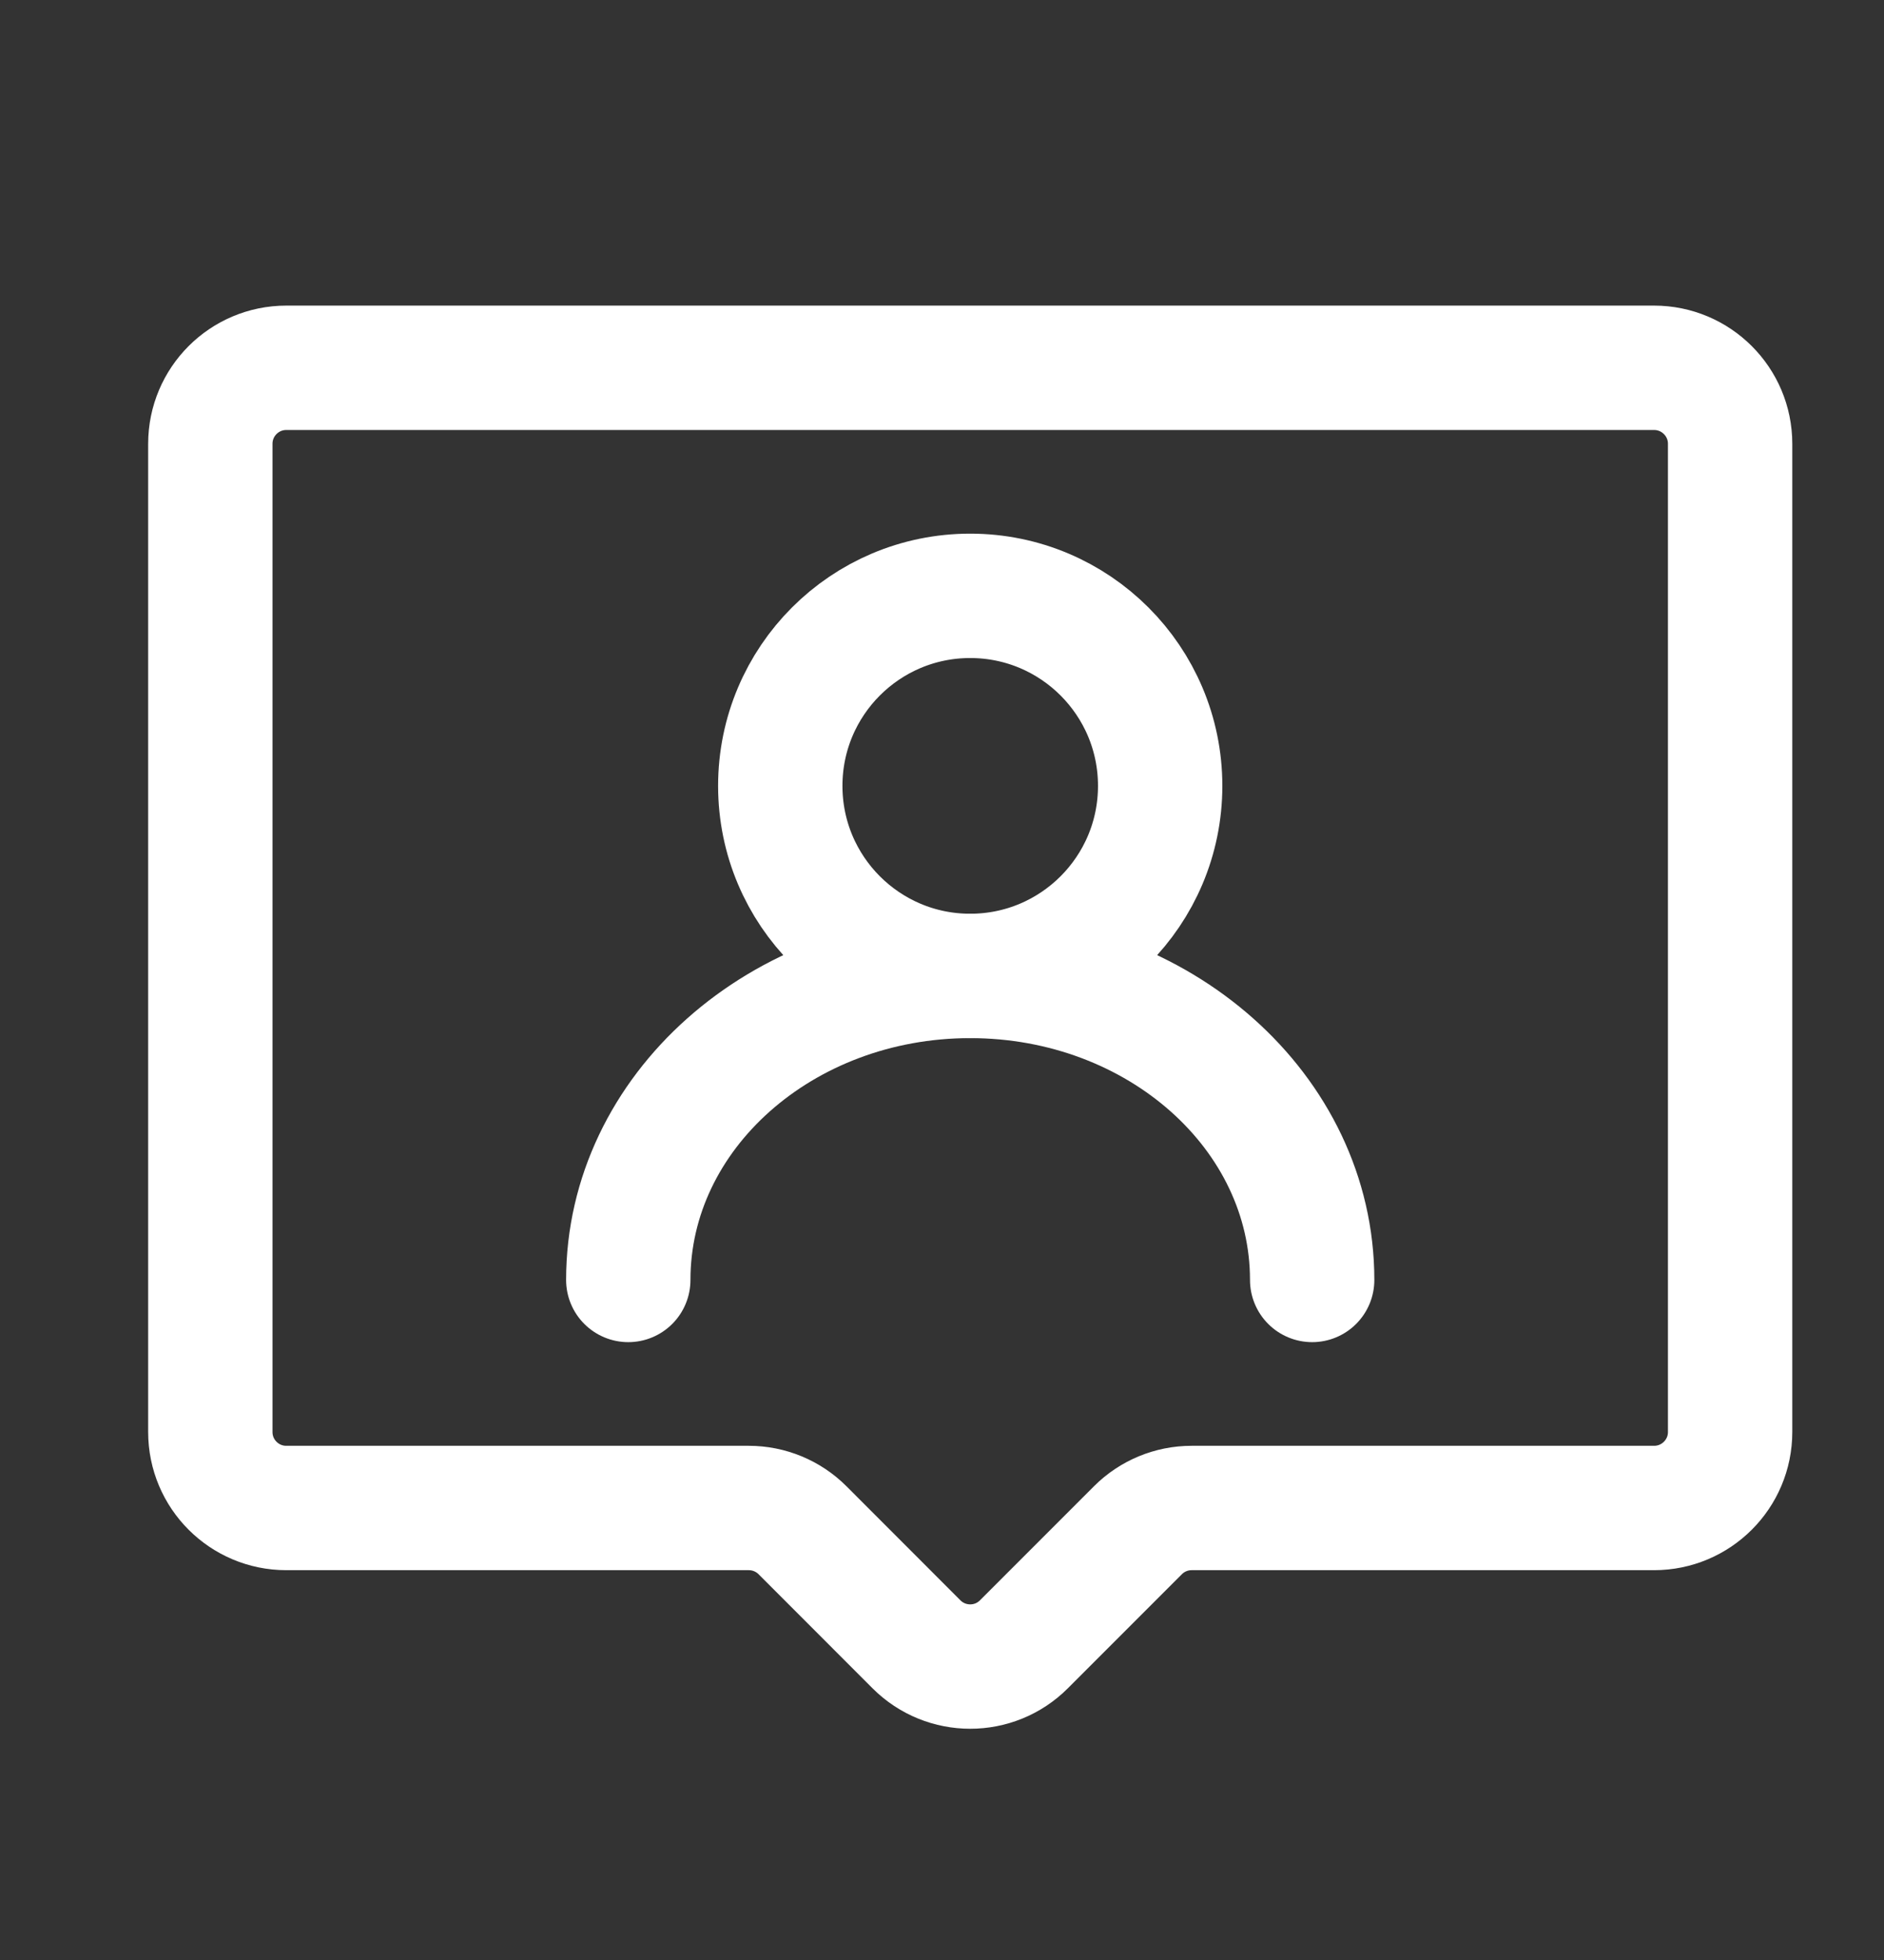 <svg width="25" height="26" viewBox="0 0 25 26" fill="none" xmlns="http://www.w3.org/2000/svg">
<rect x="0" y="0" width="25" height="26" fill="#333333" stroke="none"/>
<path d="M22.958 5.887C22.958 5.331 22.506 4.879 21.949 4.879H3.799C3.242 4.879 2.791 5.331 2.791 5.887V18.996C2.791 19.553 3.242 20.004 3.799 20.004H9.936C10.203 20.004 10.46 20.11 10.649 20.299L12.161 21.812C12.555 22.206 13.194 22.206 13.587 21.812L15.1 20.299C15.289 20.11 15.545 20.004 15.813 20.004H21.949C22.506 20.004 22.958 19.553 22.958 18.996V5.887Z" stroke="white" stroke-width="1.65" stroke-linecap="round" stroke-linejoin="round"/>
<path d="M12.874 12.946C14.267 12.946 15.395 11.817 15.395 10.425C15.395 9.033 14.267 7.904 12.874 7.904C11.482 7.904 10.354 9.033 10.354 10.425C10.354 11.817 11.482 12.946 12.874 12.946Z" stroke="white" stroke-width="1.65" stroke-linecap="round" stroke-linejoin="round"/>
<path d="M17.412 16.979C17.412 14.752 15.38 12.946 12.874 12.946C10.369 12.946 8.337 14.752 8.337 16.979" stroke="white" stroke-width="1.65" stroke-linecap="round" stroke-linejoin="round"/>
</svg>
